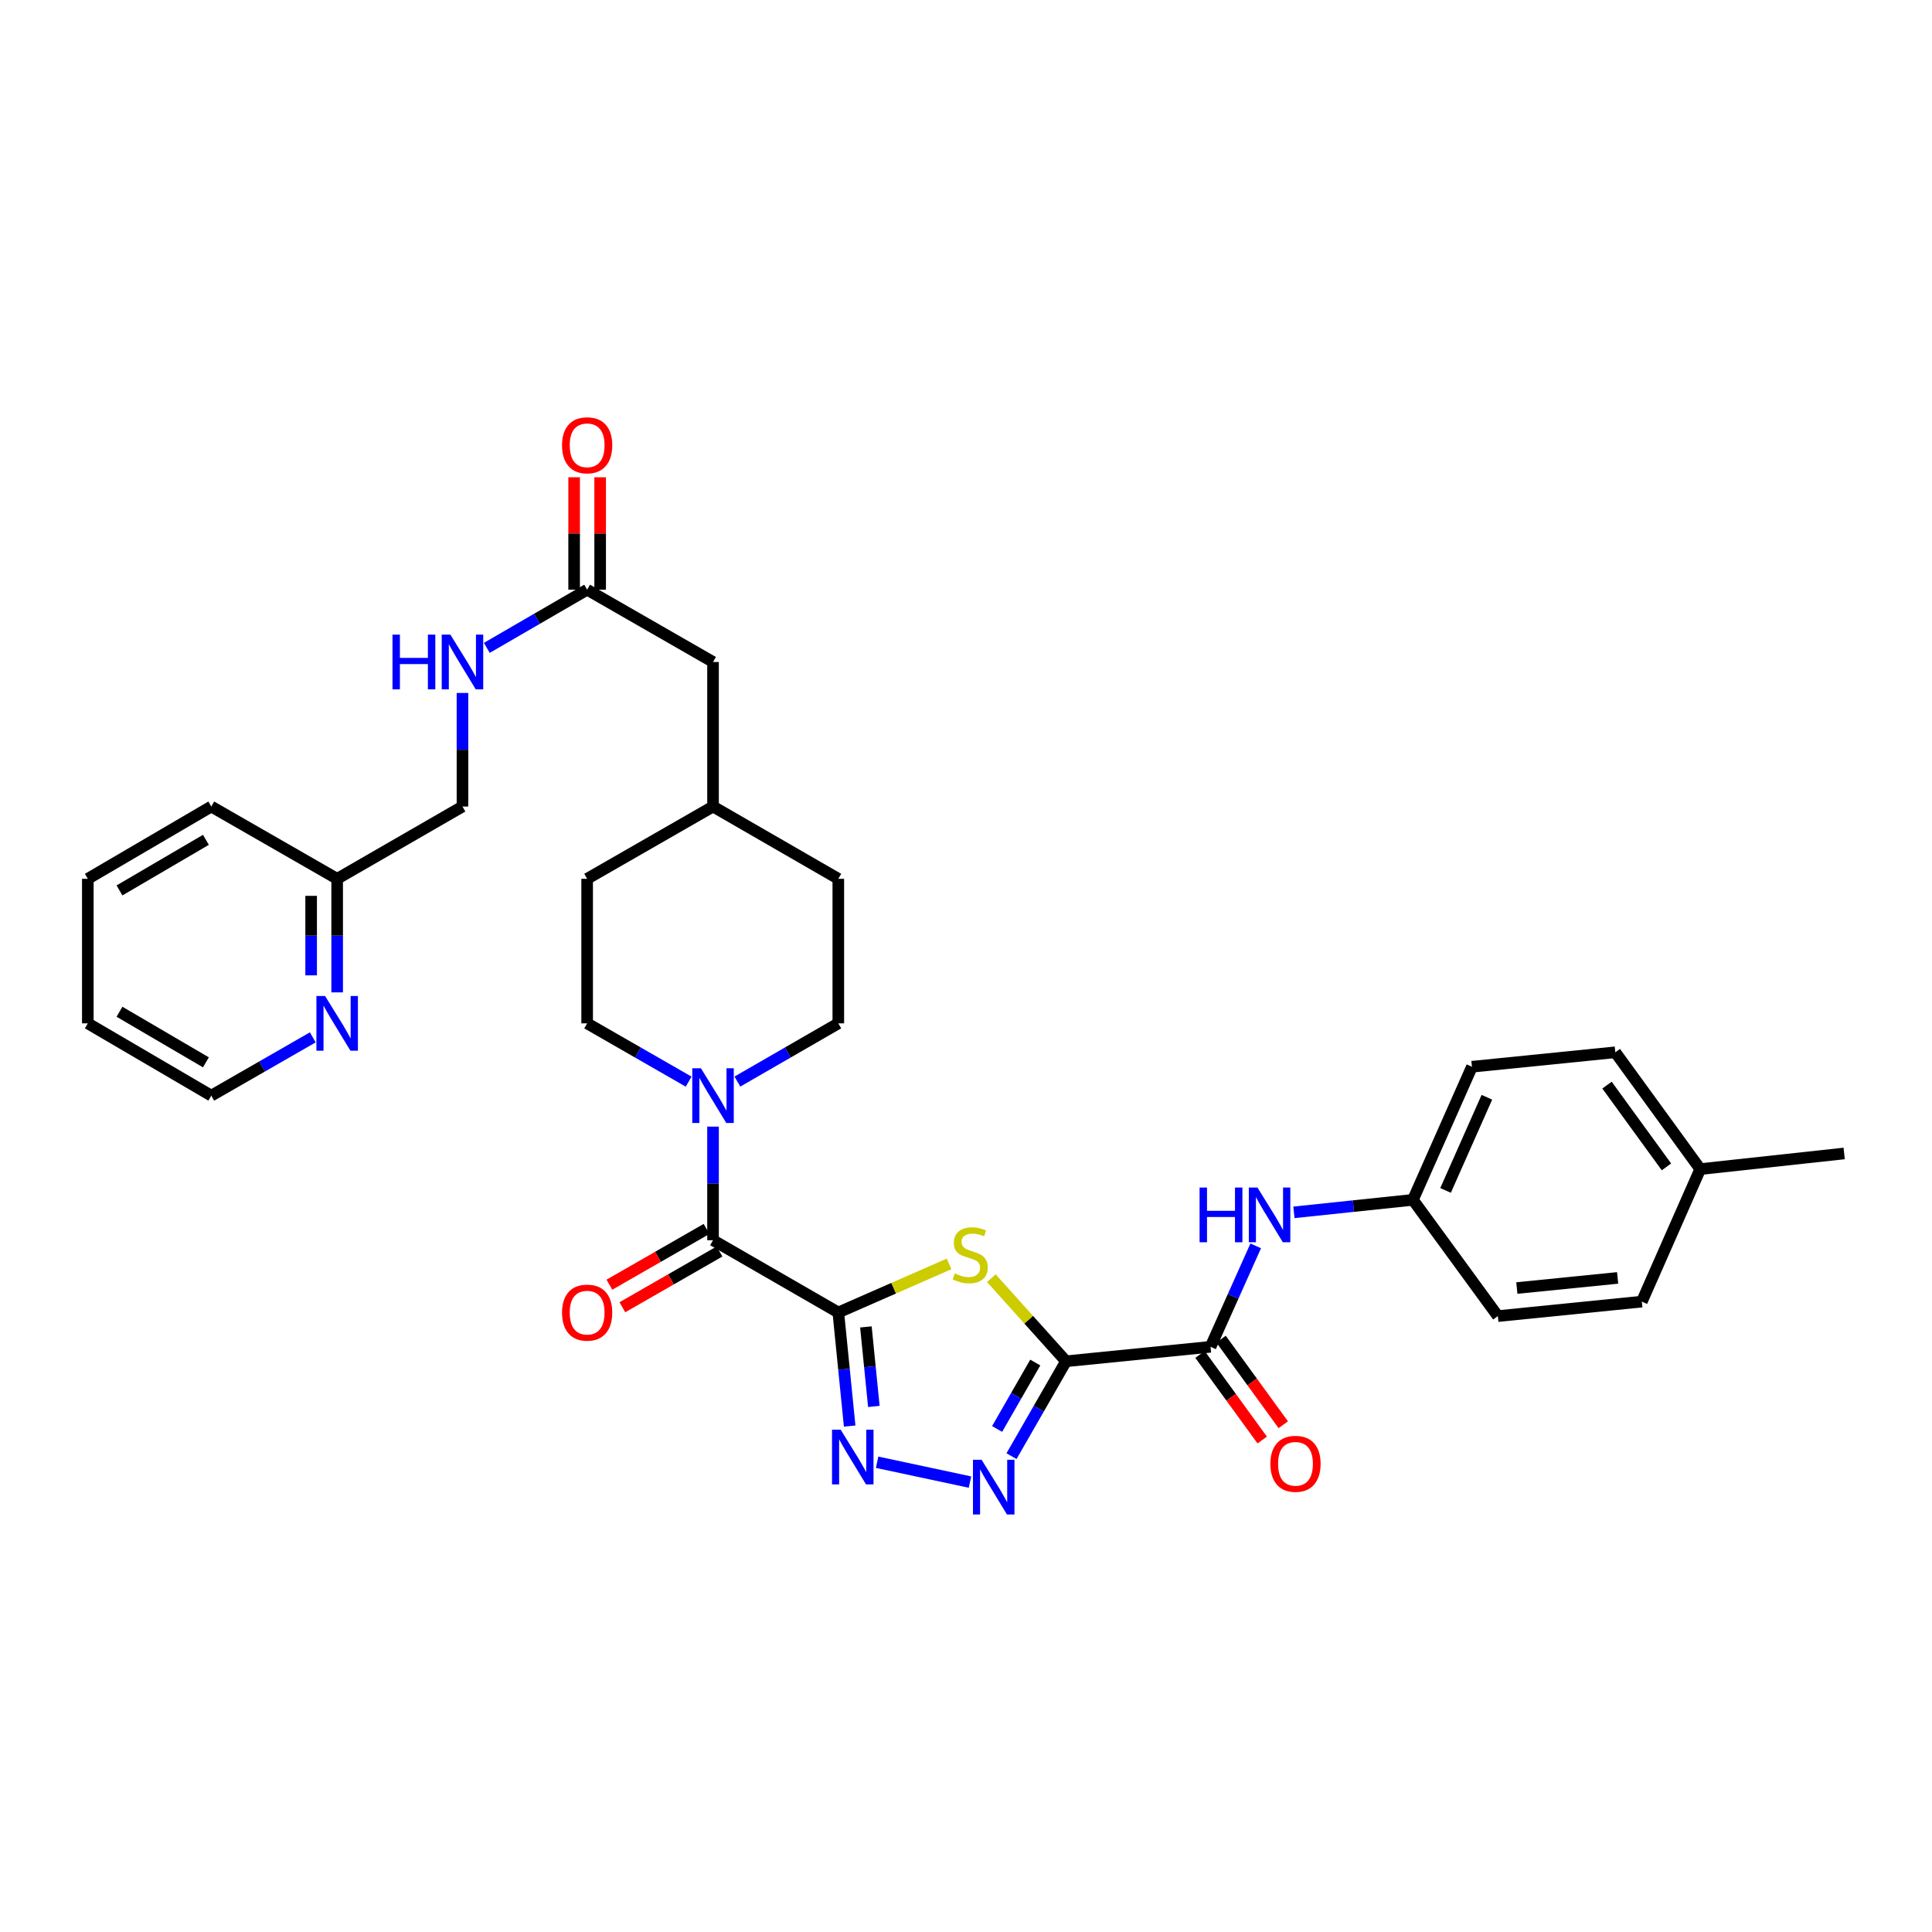 <?xml version='1.0' encoding='iso-8859-1'?>
<svg version='1.1' baseProfile='full'
              xmlns='http://www.w3.org/2000/svg'
                      xmlns:rdkit='http://www.rdkit.org/xml'
                      xmlns:xlink='http://www.w3.org/1999/xlink'
                  xml:space='preserve'
width='1000px' height='1000px' viewBox='0 0 1000 1000'>
<!-- END OF HEADER -->
<rect style='opacity:1.0;fill:#FFFFFF;stroke:none' width='1000' height='1000' x='0' y='0'> </rect>
<path class='bond-1' d='M 433.906,679.333 L 462.574,666.767' style='fill:none;fill-rule:evenodd;stroke:#000000;stroke-width:6px;stroke-linecap:butt;stroke-linejoin:miter;stroke-opacity:1' />
<path class='bond-1' d='M 462.574,666.767 L 491.241,654.2' style='fill:none;fill-rule:evenodd;stroke:#CCCC00;stroke-width:6px;stroke-linecap:butt;stroke-linejoin:miter;stroke-opacity:1' />
<path class='bond-2' d='M 433.906,679.333 L 436.846,708.73' style='fill:none;fill-rule:evenodd;stroke:#000000;stroke-width:6px;stroke-linecap:butt;stroke-linejoin:miter;stroke-opacity:1' />
<path class='bond-2' d='M 436.846,708.73 L 439.785,738.127' style='fill:none;fill-rule:evenodd;stroke:#0000FF;stroke-width:6px;stroke-linecap:butt;stroke-linejoin:miter;stroke-opacity:1' />
<path class='bond-2' d='M 448.19,686.812 L 450.247,707.39' style='fill:none;fill-rule:evenodd;stroke:#000000;stroke-width:6px;stroke-linecap:butt;stroke-linejoin:miter;stroke-opacity:1' />
<path class='bond-2' d='M 450.247,707.39 L 452.305,727.968' style='fill:none;fill-rule:evenodd;stroke:#0000FF;stroke-width:6px;stroke-linecap:butt;stroke-linejoin:miter;stroke-opacity:1' />
<path class='bond-4' d='M 433.906,679.333 L 369.062,641.935' style='fill:none;fill-rule:evenodd;stroke:#000000;stroke-width:6px;stroke-linecap:butt;stroke-linejoin:miter;stroke-opacity:1' />
<path class='bond-0' d='M 551.765,704.587 L 532.442,683.08' style='fill:none;fill-rule:evenodd;stroke:#000000;stroke-width:6px;stroke-linecap:butt;stroke-linejoin:miter;stroke-opacity:1' />
<path class='bond-0' d='M 532.442,683.08 L 513.12,661.574' style='fill:none;fill-rule:evenodd;stroke:#CCCC00;stroke-width:6px;stroke-linecap:butt;stroke-linejoin:miter;stroke-opacity:1' />
<path class='bond-5' d='M 551.765,704.587 L 626.576,697.105' style='fill:none;fill-rule:evenodd;stroke:#000000;stroke-width:6px;stroke-linecap:butt;stroke-linejoin:miter;stroke-opacity:1' />
<path class='bond-33' d='M 551.765,704.587 L 537.66,729.147' style='fill:none;fill-rule:evenodd;stroke:#000000;stroke-width:6px;stroke-linecap:butt;stroke-linejoin:miter;stroke-opacity:1' />
<path class='bond-33' d='M 537.66,729.147 L 523.555,753.707' style='fill:none;fill-rule:evenodd;stroke:#0000FF;stroke-width:6px;stroke-linecap:butt;stroke-linejoin:miter;stroke-opacity:1' />
<path class='bond-33' d='M 535.854,705.248 L 525.98,722.44' style='fill:none;fill-rule:evenodd;stroke:#000000;stroke-width:6px;stroke-linecap:butt;stroke-linejoin:miter;stroke-opacity:1' />
<path class='bond-33' d='M 525.98,722.44 L 516.107,739.632' style='fill:none;fill-rule:evenodd;stroke:#0000FF;stroke-width:6px;stroke-linecap:butt;stroke-linejoin:miter;stroke-opacity:1' />
<path class='bond-3' d='M 453.994,756.858 L 502.061,767.123' style='fill:none;fill-rule:evenodd;stroke:#0000FF;stroke-width:6px;stroke-linecap:butt;stroke-linejoin:miter;stroke-opacity:1' />
<path class='bond-6' d='M 369.062,641.935 L 369.062,612.534' style='fill:none;fill-rule:evenodd;stroke:#000000;stroke-width:6px;stroke-linecap:butt;stroke-linejoin:miter;stroke-opacity:1' />
<path class='bond-6' d='M 369.062,612.534 L 369.062,583.133' style='fill:none;fill-rule:evenodd;stroke:#0000FF;stroke-width:6px;stroke-linecap:butt;stroke-linejoin:miter;stroke-opacity:1' />
<path class='bond-9' d='M 365.71,636.095 L 340.57,650.524' style='fill:none;fill-rule:evenodd;stroke:#000000;stroke-width:6px;stroke-linecap:butt;stroke-linejoin:miter;stroke-opacity:1' />
<path class='bond-9' d='M 340.57,650.524 L 315.429,664.953' style='fill:none;fill-rule:evenodd;stroke:#FF0000;stroke-width:6px;stroke-linecap:butt;stroke-linejoin:miter;stroke-opacity:1' />
<path class='bond-9' d='M 372.414,647.776 L 347.274,662.205' style='fill:none;fill-rule:evenodd;stroke:#000000;stroke-width:6px;stroke-linecap:butt;stroke-linejoin:miter;stroke-opacity:1' />
<path class='bond-9' d='M 347.274,662.205 L 322.134,676.635' style='fill:none;fill-rule:evenodd;stroke:#FF0000;stroke-width:6px;stroke-linecap:butt;stroke-linejoin:miter;stroke-opacity:1' />
<path class='bond-7' d='M 626.576,697.105 L 638.265,670.984' style='fill:none;fill-rule:evenodd;stroke:#000000;stroke-width:6px;stroke-linecap:butt;stroke-linejoin:miter;stroke-opacity:1' />
<path class='bond-7' d='M 638.265,670.984 L 649.954,644.863' style='fill:none;fill-rule:evenodd;stroke:#0000FF;stroke-width:6px;stroke-linecap:butt;stroke-linejoin:miter;stroke-opacity:1' />
<path class='bond-10' d='M 621.129,701.064 L 637.228,723.211' style='fill:none;fill-rule:evenodd;stroke:#000000;stroke-width:6px;stroke-linecap:butt;stroke-linejoin:miter;stroke-opacity:1' />
<path class='bond-10' d='M 637.228,723.211 L 653.327,745.357' style='fill:none;fill-rule:evenodd;stroke:#FF0000;stroke-width:6px;stroke-linecap:butt;stroke-linejoin:miter;stroke-opacity:1' />
<path class='bond-10' d='M 632.023,693.145 L 648.122,715.291' style='fill:none;fill-rule:evenodd;stroke:#000000;stroke-width:6px;stroke-linecap:butt;stroke-linejoin:miter;stroke-opacity:1' />
<path class='bond-10' d='M 648.122,715.291 L 664.222,737.437' style='fill:none;fill-rule:evenodd;stroke:#FF0000;stroke-width:6px;stroke-linecap:butt;stroke-linejoin:miter;stroke-opacity:1' />
<path class='bond-12' d='M 356.444,559.857 L 330.174,544.773' style='fill:none;fill-rule:evenodd;stroke:#0000FF;stroke-width:6px;stroke-linecap:butt;stroke-linejoin:miter;stroke-opacity:1' />
<path class='bond-12' d='M 330.174,544.773 L 303.904,529.689' style='fill:none;fill-rule:evenodd;stroke:#000000;stroke-width:6px;stroke-linecap:butt;stroke-linejoin:miter;stroke-opacity:1' />
<path class='bond-13' d='M 381.674,559.825 L 407.79,544.757' style='fill:none;fill-rule:evenodd;stroke:#0000FF;stroke-width:6px;stroke-linecap:butt;stroke-linejoin:miter;stroke-opacity:1' />
<path class='bond-13' d='M 407.79,544.757 L 433.906,529.689' style='fill:none;fill-rule:evenodd;stroke:#000000;stroke-width:6px;stroke-linecap:butt;stroke-linejoin:miter;stroke-opacity:1' />
<path class='bond-16' d='M 669.732,627.509 L 700.528,624.273' style='fill:none;fill-rule:evenodd;stroke:#0000FF;stroke-width:6px;stroke-linecap:butt;stroke-linejoin:miter;stroke-opacity:1' />
<path class='bond-16' d='M 700.528,624.273 L 731.325,621.036' style='fill:none;fill-rule:evenodd;stroke:#000000;stroke-width:6px;stroke-linecap:butt;stroke-linejoin:miter;stroke-opacity:1' />
<path class='bond-8' d='M 303.904,305.226 L 369.062,342.646' style='fill:none;fill-rule:evenodd;stroke:#000000;stroke-width:6px;stroke-linecap:butt;stroke-linejoin:miter;stroke-opacity:1' />
<path class='bond-11' d='M 303.904,305.226 L 277.941,320.281' style='fill:none;fill-rule:evenodd;stroke:#000000;stroke-width:6px;stroke-linecap:butt;stroke-linejoin:miter;stroke-opacity:1' />
<path class='bond-11' d='M 277.941,320.281 L 251.978,335.337' style='fill:none;fill-rule:evenodd;stroke:#0000FF;stroke-width:6px;stroke-linecap:butt;stroke-linejoin:miter;stroke-opacity:1' />
<path class='bond-15' d='M 310.638,305.226 L 310.638,276.128' style='fill:none;fill-rule:evenodd;stroke:#000000;stroke-width:6px;stroke-linecap:butt;stroke-linejoin:miter;stroke-opacity:1' />
<path class='bond-15' d='M 310.638,276.128 L 310.638,247.031' style='fill:none;fill-rule:evenodd;stroke:#FF0000;stroke-width:6px;stroke-linecap:butt;stroke-linejoin:miter;stroke-opacity:1' />
<path class='bond-15' d='M 297.169,305.226 L 297.169,276.128' style='fill:none;fill-rule:evenodd;stroke:#000000;stroke-width:6px;stroke-linecap:butt;stroke-linejoin:miter;stroke-opacity:1' />
<path class='bond-15' d='M 297.169,276.128 L 297.169,247.031' style='fill:none;fill-rule:evenodd;stroke:#FF0000;stroke-width:6px;stroke-linecap:butt;stroke-linejoin:miter;stroke-opacity:1' />
<path class='bond-19' d='M 239.374,358.677 L 239.374,388.067' style='fill:none;fill-rule:evenodd;stroke:#0000FF;stroke-width:6px;stroke-linecap:butt;stroke-linejoin:miter;stroke-opacity:1' />
<path class='bond-19' d='M 239.374,388.067 L 239.374,417.457' style='fill:none;fill-rule:evenodd;stroke:#000000;stroke-width:6px;stroke-linecap:butt;stroke-linejoin:miter;stroke-opacity:1' />
<path class='bond-21' d='M 303.904,529.689 L 303.904,454.87' style='fill:none;fill-rule:evenodd;stroke:#000000;stroke-width:6px;stroke-linecap:butt;stroke-linejoin:miter;stroke-opacity:1' />
<path class='bond-20' d='M 433.906,529.689 L 433.906,454.87' style='fill:none;fill-rule:evenodd;stroke:#000000;stroke-width:6px;stroke-linecap:butt;stroke-linejoin:miter;stroke-opacity:1' />
<path class='bond-14' d='M 174.514,513.658 L 174.514,484.264' style='fill:none;fill-rule:evenodd;stroke:#0000FF;stroke-width:6px;stroke-linecap:butt;stroke-linejoin:miter;stroke-opacity:1' />
<path class='bond-14' d='M 174.514,484.264 L 174.514,454.87' style='fill:none;fill-rule:evenodd;stroke:#000000;stroke-width:6px;stroke-linecap:butt;stroke-linejoin:miter;stroke-opacity:1' />
<path class='bond-14' d='M 161.046,504.84 L 161.046,484.264' style='fill:none;fill-rule:evenodd;stroke:#0000FF;stroke-width:6px;stroke-linecap:butt;stroke-linejoin:miter;stroke-opacity:1' />
<path class='bond-14' d='M 161.046,484.264 L 161.046,463.689' style='fill:none;fill-rule:evenodd;stroke:#000000;stroke-width:6px;stroke-linecap:butt;stroke-linejoin:miter;stroke-opacity:1' />
<path class='bond-28' d='M 161.896,536.935 L 135.63,552.018' style='fill:none;fill-rule:evenodd;stroke:#0000FF;stroke-width:6px;stroke-linecap:butt;stroke-linejoin:miter;stroke-opacity:1' />
<path class='bond-28' d='M 135.63,552.018 L 109.363,567.102' style='fill:none;fill-rule:evenodd;stroke:#000000;stroke-width:6px;stroke-linecap:butt;stroke-linejoin:miter;stroke-opacity:1' />
<path class='bond-24' d='M 731.325,621.036 L 775.285,681.211' style='fill:none;fill-rule:evenodd;stroke:#000000;stroke-width:6px;stroke-linecap:butt;stroke-linejoin:miter;stroke-opacity:1' />
<path class='bond-25' d='M 731.325,621.036 L 761.876,552.144' style='fill:none;fill-rule:evenodd;stroke:#000000;stroke-width:6px;stroke-linecap:butt;stroke-linejoin:miter;stroke-opacity:1' />
<path class='bond-25' d='M 748.22,616.163 L 769.606,567.938' style='fill:none;fill-rule:evenodd;stroke:#000000;stroke-width:6px;stroke-linecap:butt;stroke-linejoin:miter;stroke-opacity:1' />
<path class='bond-17' d='M 369.062,342.646 L 369.062,417.457' style='fill:none;fill-rule:evenodd;stroke:#000000;stroke-width:6px;stroke-linecap:butt;stroke-linejoin:miter;stroke-opacity:1' />
<path class='bond-18' d='M 174.514,454.87 L 239.374,417.457' style='fill:none;fill-rule:evenodd;stroke:#000000;stroke-width:6px;stroke-linecap:butt;stroke-linejoin:miter;stroke-opacity:1' />
<path class='bond-29' d='M 174.514,454.87 L 109.363,417.457' style='fill:none;fill-rule:evenodd;stroke:#000000;stroke-width:6px;stroke-linecap:butt;stroke-linejoin:miter;stroke-opacity:1' />
<path class='bond-22' d='M 433.906,454.87 L 369.062,417.457' style='fill:none;fill-rule:evenodd;stroke:#000000;stroke-width:6px;stroke-linecap:butt;stroke-linejoin:miter;stroke-opacity:1' />
<path class='bond-34' d='M 303.904,454.87 L 369.062,417.457' style='fill:none;fill-rule:evenodd;stroke:#000000;stroke-width:6px;stroke-linecap:butt;stroke-linejoin:miter;stroke-opacity:1' />
<path class='bond-23' d='M 880.041,605.128 L 836.081,544.662' style='fill:none;fill-rule:evenodd;stroke:#000000;stroke-width:6px;stroke-linecap:butt;stroke-linejoin:miter;stroke-opacity:1' />
<path class='bond-23' d='M 862.553,603.978 L 831.781,561.652' style='fill:none;fill-rule:evenodd;stroke:#000000;stroke-width:6px;stroke-linecap:butt;stroke-linejoin:miter;stroke-opacity:1' />
<path class='bond-30' d='M 880.041,605.128 L 954.545,597.032' style='fill:none;fill-rule:evenodd;stroke:#000000;stroke-width:6px;stroke-linecap:butt;stroke-linejoin:miter;stroke-opacity:1' />
<path class='bond-35' d='M 880.041,605.128 L 849.804,673.721' style='fill:none;fill-rule:evenodd;stroke:#000000;stroke-width:6px;stroke-linecap:butt;stroke-linejoin:miter;stroke-opacity:1' />
<path class='bond-27' d='M 775.285,681.211 L 849.804,673.721' style='fill:none;fill-rule:evenodd;stroke:#000000;stroke-width:6px;stroke-linecap:butt;stroke-linejoin:miter;stroke-opacity:1' />
<path class='bond-27' d='M 785.116,666.687 L 837.279,661.444' style='fill:none;fill-rule:evenodd;stroke:#000000;stroke-width:6px;stroke-linecap:butt;stroke-linejoin:miter;stroke-opacity:1' />
<path class='bond-26' d='M 761.876,552.144 L 836.081,544.662' style='fill:none;fill-rule:evenodd;stroke:#000000;stroke-width:6px;stroke-linecap:butt;stroke-linejoin:miter;stroke-opacity:1' />
<path class='bond-36' d='M 109.363,567.102 L 45.455,529.689' style='fill:none;fill-rule:evenodd;stroke:#000000;stroke-width:6px;stroke-linecap:butt;stroke-linejoin:miter;stroke-opacity:1' />
<path class='bond-36' d='M 106.582,549.866 L 61.845,523.677' style='fill:none;fill-rule:evenodd;stroke:#000000;stroke-width:6px;stroke-linecap:butt;stroke-linejoin:miter;stroke-opacity:1' />
<path class='bond-32' d='M 109.363,417.457 L 45.455,454.87' style='fill:none;fill-rule:evenodd;stroke:#000000;stroke-width:6px;stroke-linecap:butt;stroke-linejoin:miter;stroke-opacity:1' />
<path class='bond-32' d='M 106.582,434.693 L 61.845,460.882' style='fill:none;fill-rule:evenodd;stroke:#000000;stroke-width:6px;stroke-linecap:butt;stroke-linejoin:miter;stroke-opacity:1' />
<path class='bond-31' d='M 45.455,529.689 L 45.455,454.87' style='fill:none;fill-rule:evenodd;stroke:#000000;stroke-width:6px;stroke-linecap:butt;stroke-linejoin:miter;stroke-opacity:1' />
<path  class='atom-2' d='M 494.185 659.123
Q 494.505 659.243, 495.825 659.803
Q 497.145 660.363, 498.585 660.723
Q 500.065 661.043, 501.505 661.043
Q 504.185 661.043, 505.745 659.763
Q 507.305 658.443, 507.305 656.163
Q 507.305 654.603, 506.505 653.643
Q 505.745 652.683, 504.545 652.163
Q 503.345 651.643, 501.345 651.043
Q 498.825 650.283, 497.305 649.563
Q 495.825 648.843, 494.745 647.323
Q 493.705 645.803, 493.705 643.243
Q 493.705 639.683, 496.105 637.483
Q 498.545 635.283, 503.345 635.283
Q 506.625 635.283, 510.345 636.843
L 509.425 639.923
Q 506.025 638.523, 503.465 638.523
Q 500.705 638.523, 499.185 639.683
Q 497.665 640.803, 497.705 642.763
Q 497.705 644.283, 498.465 645.203
Q 499.265 646.123, 500.385 646.643
Q 501.545 647.163, 503.465 647.763
Q 506.025 648.563, 507.545 649.363
Q 509.065 650.163, 510.145 651.803
Q 511.265 653.403, 511.265 656.163
Q 511.265 660.083, 508.625 662.203
Q 506.025 664.283, 501.665 664.283
Q 499.145 664.283, 497.225 663.723
Q 495.345 663.203, 493.105 662.283
L 494.185 659.123
' fill='#CCCC00'/>
<path  class='atom-3' d='M 435.129 740.007
L 444.409 755.007
Q 445.329 756.487, 446.809 759.167
Q 448.289 761.847, 448.369 762.007
L 448.369 740.007
L 452.129 740.007
L 452.129 768.327
L 448.249 768.327
L 438.289 751.927
Q 437.129 750.007, 435.889 747.807
Q 434.689 745.607, 434.329 744.927
L 434.329 768.327
L 430.649 768.327
L 430.649 740.007
L 435.129 740.007
' fill='#0000FF'/>
<path  class='atom-4' d='M 508.084 755.586
L 517.364 770.586
Q 518.284 772.066, 519.764 774.746
Q 521.244 777.426, 521.324 777.586
L 521.324 755.586
L 525.084 755.586
L 525.084 783.906
L 521.204 783.906
L 511.244 767.506
Q 510.084 765.586, 508.844 763.386
Q 507.644 761.186, 507.284 760.506
L 507.284 783.906
L 503.604 783.906
L 503.604 755.586
L 508.084 755.586
' fill='#0000FF'/>
<path  class='atom-7' d='M 362.802 552.942
L 372.082 567.942
Q 373.002 569.422, 374.482 572.102
Q 375.962 574.782, 376.042 574.942
L 376.042 552.942
L 379.802 552.942
L 379.802 581.262
L 375.922 581.262
L 365.962 564.862
Q 364.802 562.942, 363.562 560.742
Q 362.362 558.542, 362.002 557.862
L 362.002 581.262
L 358.322 581.262
L 358.322 552.942
L 362.802 552.942
' fill='#0000FF'/>
<path  class='atom-8' d='M 620.907 614.673
L 624.747 614.673
L 624.747 626.713
L 639.227 626.713
L 639.227 614.673
L 643.067 614.673
L 643.067 642.993
L 639.227 642.993
L 639.227 629.913
L 624.747 629.913
L 624.747 642.993
L 620.907 642.993
L 620.907 614.673
' fill='#0000FF'/>
<path  class='atom-8' d='M 650.867 614.673
L 660.147 629.673
Q 661.067 631.153, 662.547 633.833
Q 664.027 636.513, 664.107 636.673
L 664.107 614.673
L 667.867 614.673
L 667.867 642.993
L 663.987 642.993
L 654.027 626.593
Q 652.867 624.673, 651.627 622.473
Q 650.427 620.273, 650.067 619.593
L 650.067 642.993
L 646.387 642.993
L 646.387 614.673
L 650.867 614.673
' fill='#0000FF'/>
<path  class='atom-10' d='M 290.904 679.413
Q 290.904 672.613, 294.264 668.813
Q 297.624 665.013, 303.904 665.013
Q 310.184 665.013, 313.544 668.813
Q 316.904 672.613, 316.904 679.413
Q 316.904 686.293, 313.504 690.213
Q 310.104 694.093, 303.904 694.093
Q 297.664 694.093, 294.264 690.213
Q 290.904 686.333, 290.904 679.413
M 303.904 690.893
Q 308.224 690.893, 310.544 688.013
Q 312.904 685.093, 312.904 679.413
Q 312.904 673.853, 310.544 671.053
Q 308.224 668.213, 303.904 668.213
Q 299.584 668.213, 297.224 671.013
Q 294.904 673.813, 294.904 679.413
Q 294.904 685.133, 297.224 688.013
Q 299.584 690.893, 303.904 690.893
' fill='#FF0000'/>
<path  class='atom-11' d='M 657.543 757.666
Q 657.543 750.866, 660.903 747.066
Q 664.263 743.266, 670.543 743.266
Q 676.823 743.266, 680.183 747.066
Q 683.543 750.866, 683.543 757.666
Q 683.543 764.546, 680.143 768.466
Q 676.743 772.346, 670.543 772.346
Q 664.303 772.346, 660.903 768.466
Q 657.543 764.586, 657.543 757.666
M 670.543 769.146
Q 674.863 769.146, 677.183 766.266
Q 679.543 763.346, 679.543 757.666
Q 679.543 752.106, 677.183 749.306
Q 674.863 746.466, 670.543 746.466
Q 666.223 746.466, 663.863 749.266
Q 661.543 752.066, 661.543 757.666
Q 661.543 763.386, 663.863 766.266
Q 666.223 769.146, 670.543 769.146
' fill='#FF0000'/>
<path  class='atom-12' d='M 203.154 328.486
L 206.994 328.486
L 206.994 340.526
L 221.474 340.526
L 221.474 328.486
L 225.314 328.486
L 225.314 356.806
L 221.474 356.806
L 221.474 343.726
L 206.994 343.726
L 206.994 356.806
L 203.154 356.806
L 203.154 328.486
' fill='#0000FF'/>
<path  class='atom-12' d='M 233.114 328.486
L 242.394 343.486
Q 243.314 344.966, 244.794 347.646
Q 246.274 350.326, 246.354 350.486
L 246.354 328.486
L 250.114 328.486
L 250.114 356.806
L 246.234 356.806
L 236.274 340.406
Q 235.114 338.486, 233.874 336.286
Q 232.674 334.086, 232.314 333.406
L 232.314 356.806
L 228.634 356.806
L 228.634 328.486
L 233.114 328.486
' fill='#0000FF'/>
<path  class='atom-15' d='M 168.254 515.529
L 177.534 530.529
Q 178.454 532.009, 179.934 534.689
Q 181.414 537.369, 181.494 537.529
L 181.494 515.529
L 185.254 515.529
L 185.254 543.849
L 181.374 543.849
L 171.414 527.449
Q 170.254 525.529, 169.014 523.329
Q 167.814 521.129, 167.454 520.449
L 167.454 543.849
L 163.774 543.849
L 163.774 515.529
L 168.254 515.529
' fill='#0000FF'/>
<path  class='atom-16' d='M 290.904 230.48
Q 290.904 223.68, 294.264 219.88
Q 297.624 216.08, 303.904 216.08
Q 310.184 216.08, 313.544 219.88
Q 316.904 223.68, 316.904 230.48
Q 316.904 237.36, 313.504 241.28
Q 310.104 245.16, 303.904 245.16
Q 297.664 245.16, 294.264 241.28
Q 290.904 237.4, 290.904 230.48
M 303.904 241.96
Q 308.224 241.96, 310.544 239.08
Q 312.904 236.16, 312.904 230.48
Q 312.904 224.92, 310.544 222.12
Q 308.224 219.28, 303.904 219.28
Q 299.584 219.28, 297.224 222.08
Q 294.904 224.88, 294.904 230.48
Q 294.904 236.2, 297.224 239.08
Q 299.584 241.96, 303.904 241.96
' fill='#FF0000'/>
</svg>
